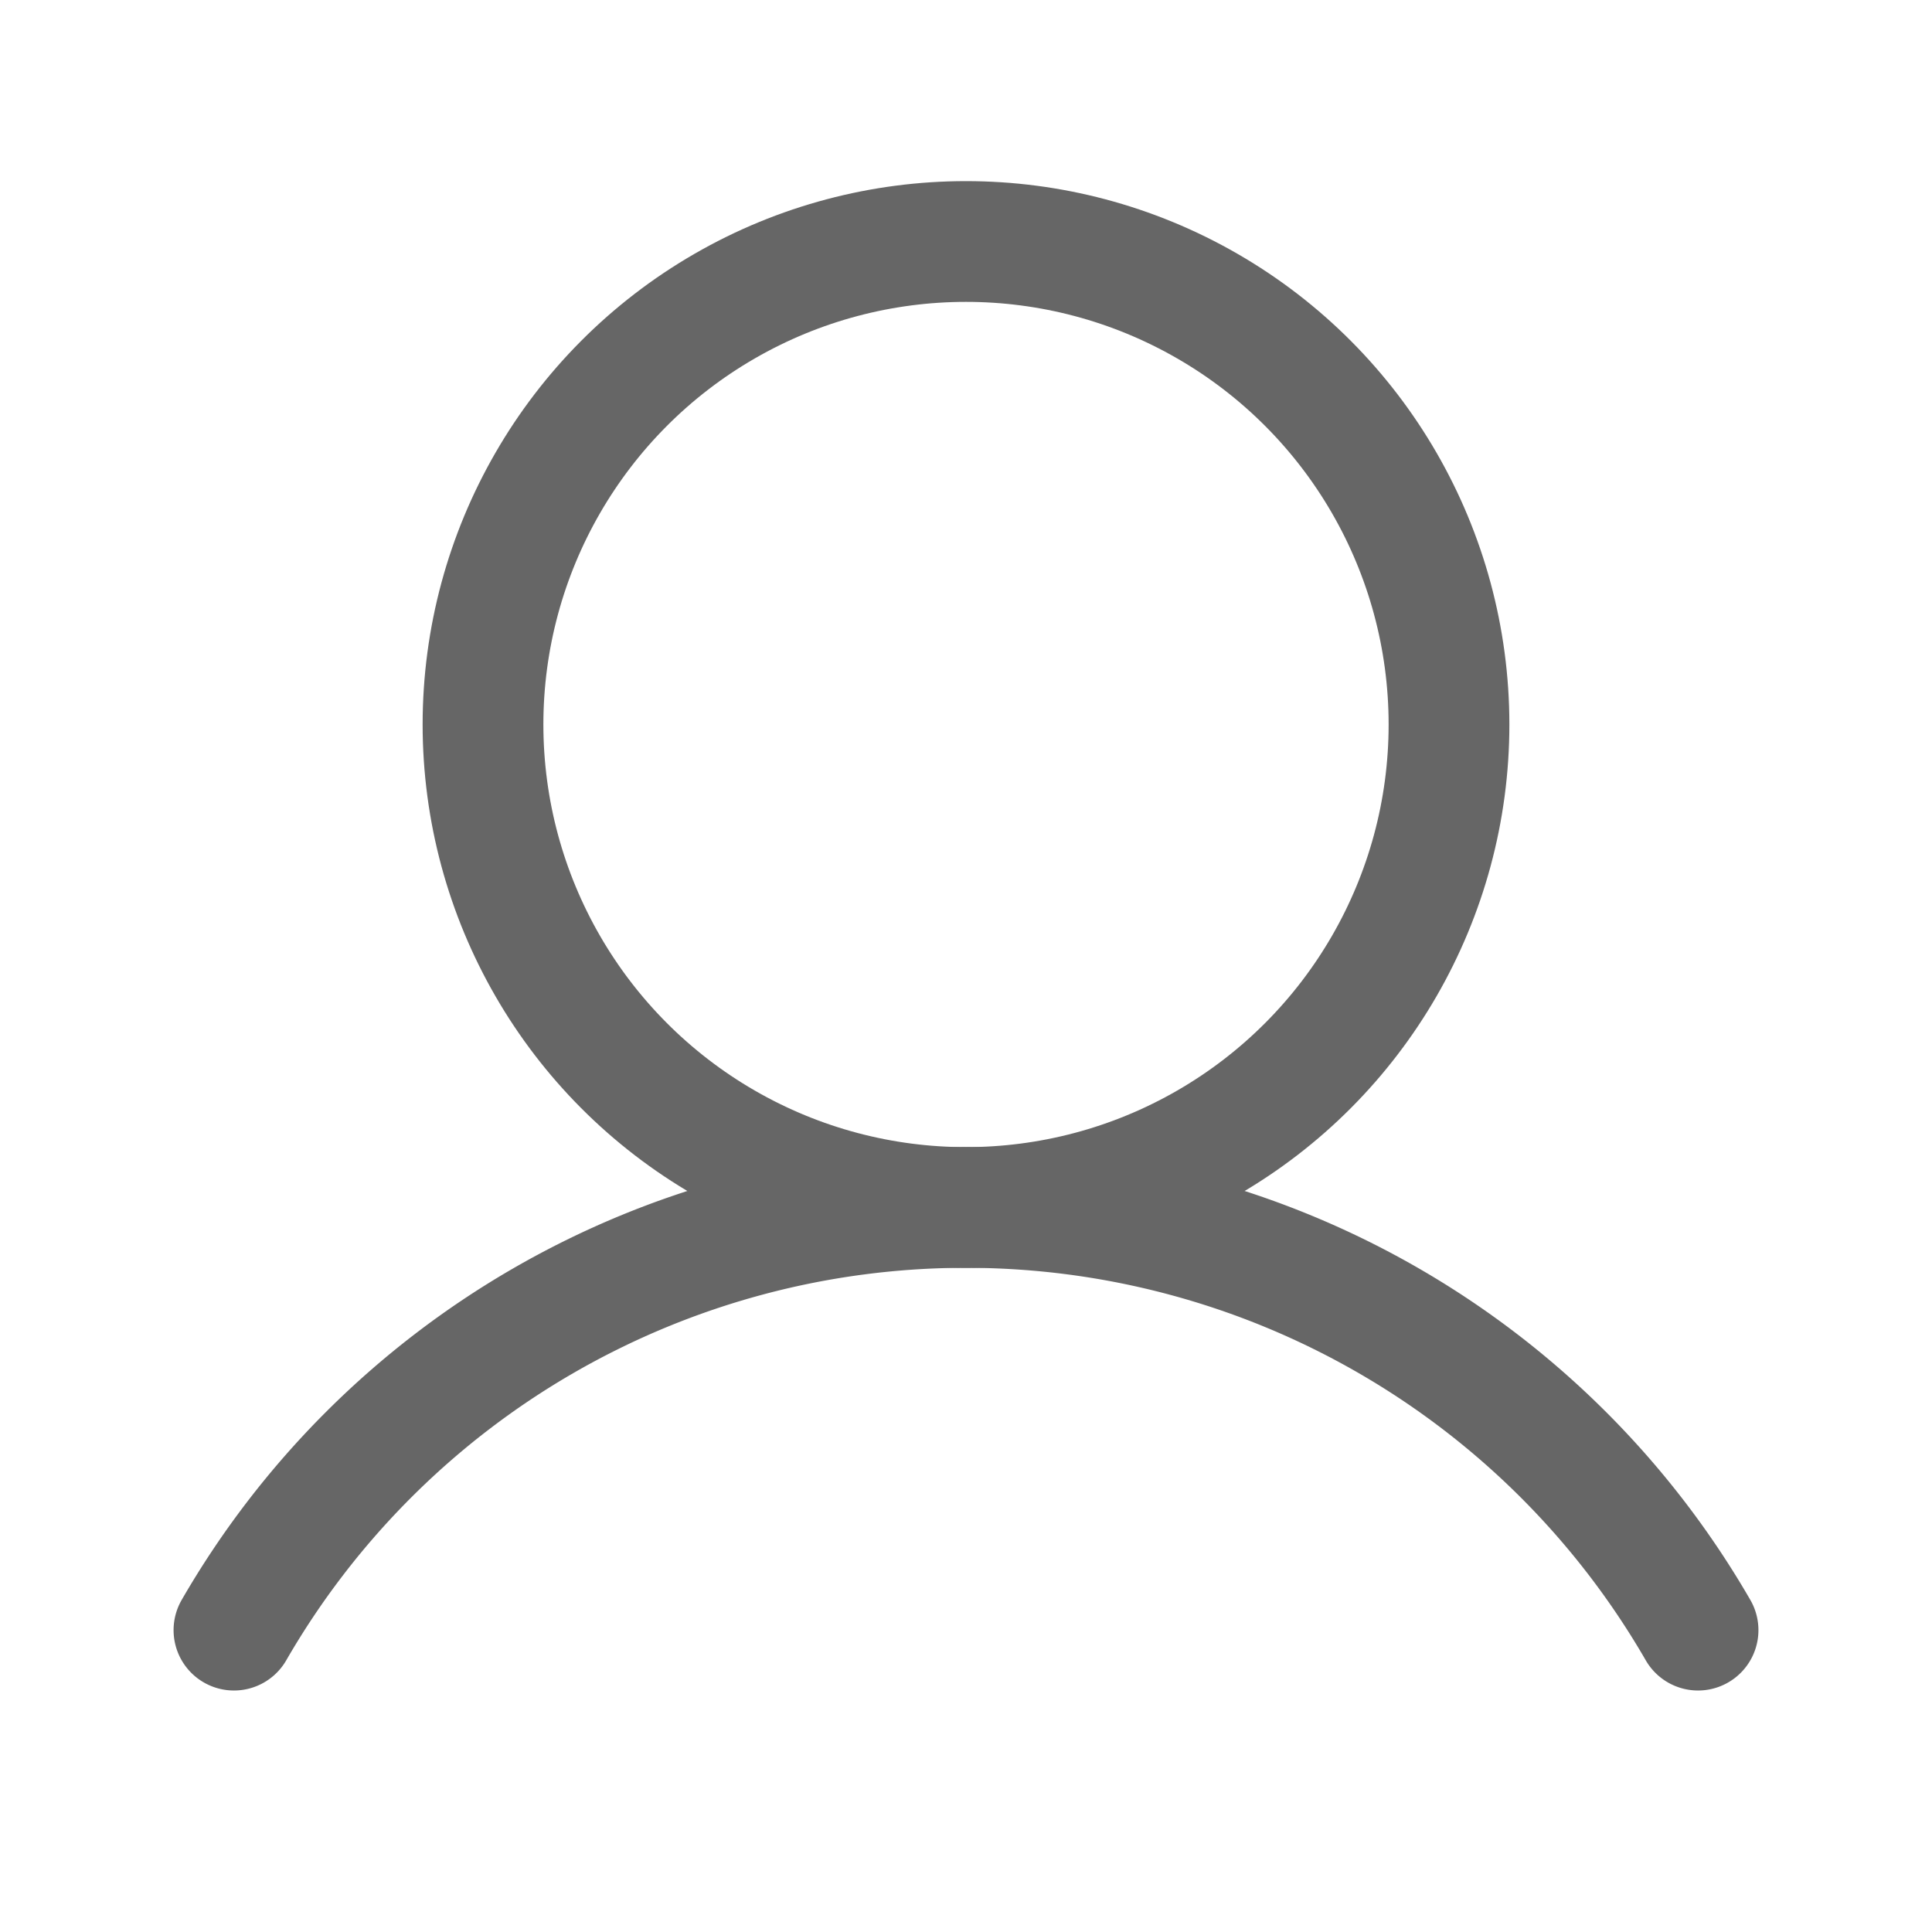 <svg xmlns:xlink="http://www.w3.org/1999/xlink" xmlns="http://www.w3.org/2000/svg" width="256" height="256" fill="currentColor" viewBox="0 0 256 256"><rect width="256" height="256" fill="none"></rect><circle cx="128" cy="96" r="64" fill="none" stroke="#666666" stroke-miterlimit="10" stroke-width="16px"></circle><path d="M31,216a112,112,0,0,1,194,0" fill="none" stroke="#666666" stroke-linecap="round" stroke-linejoin="round" stroke-width="16px"></path></svg>